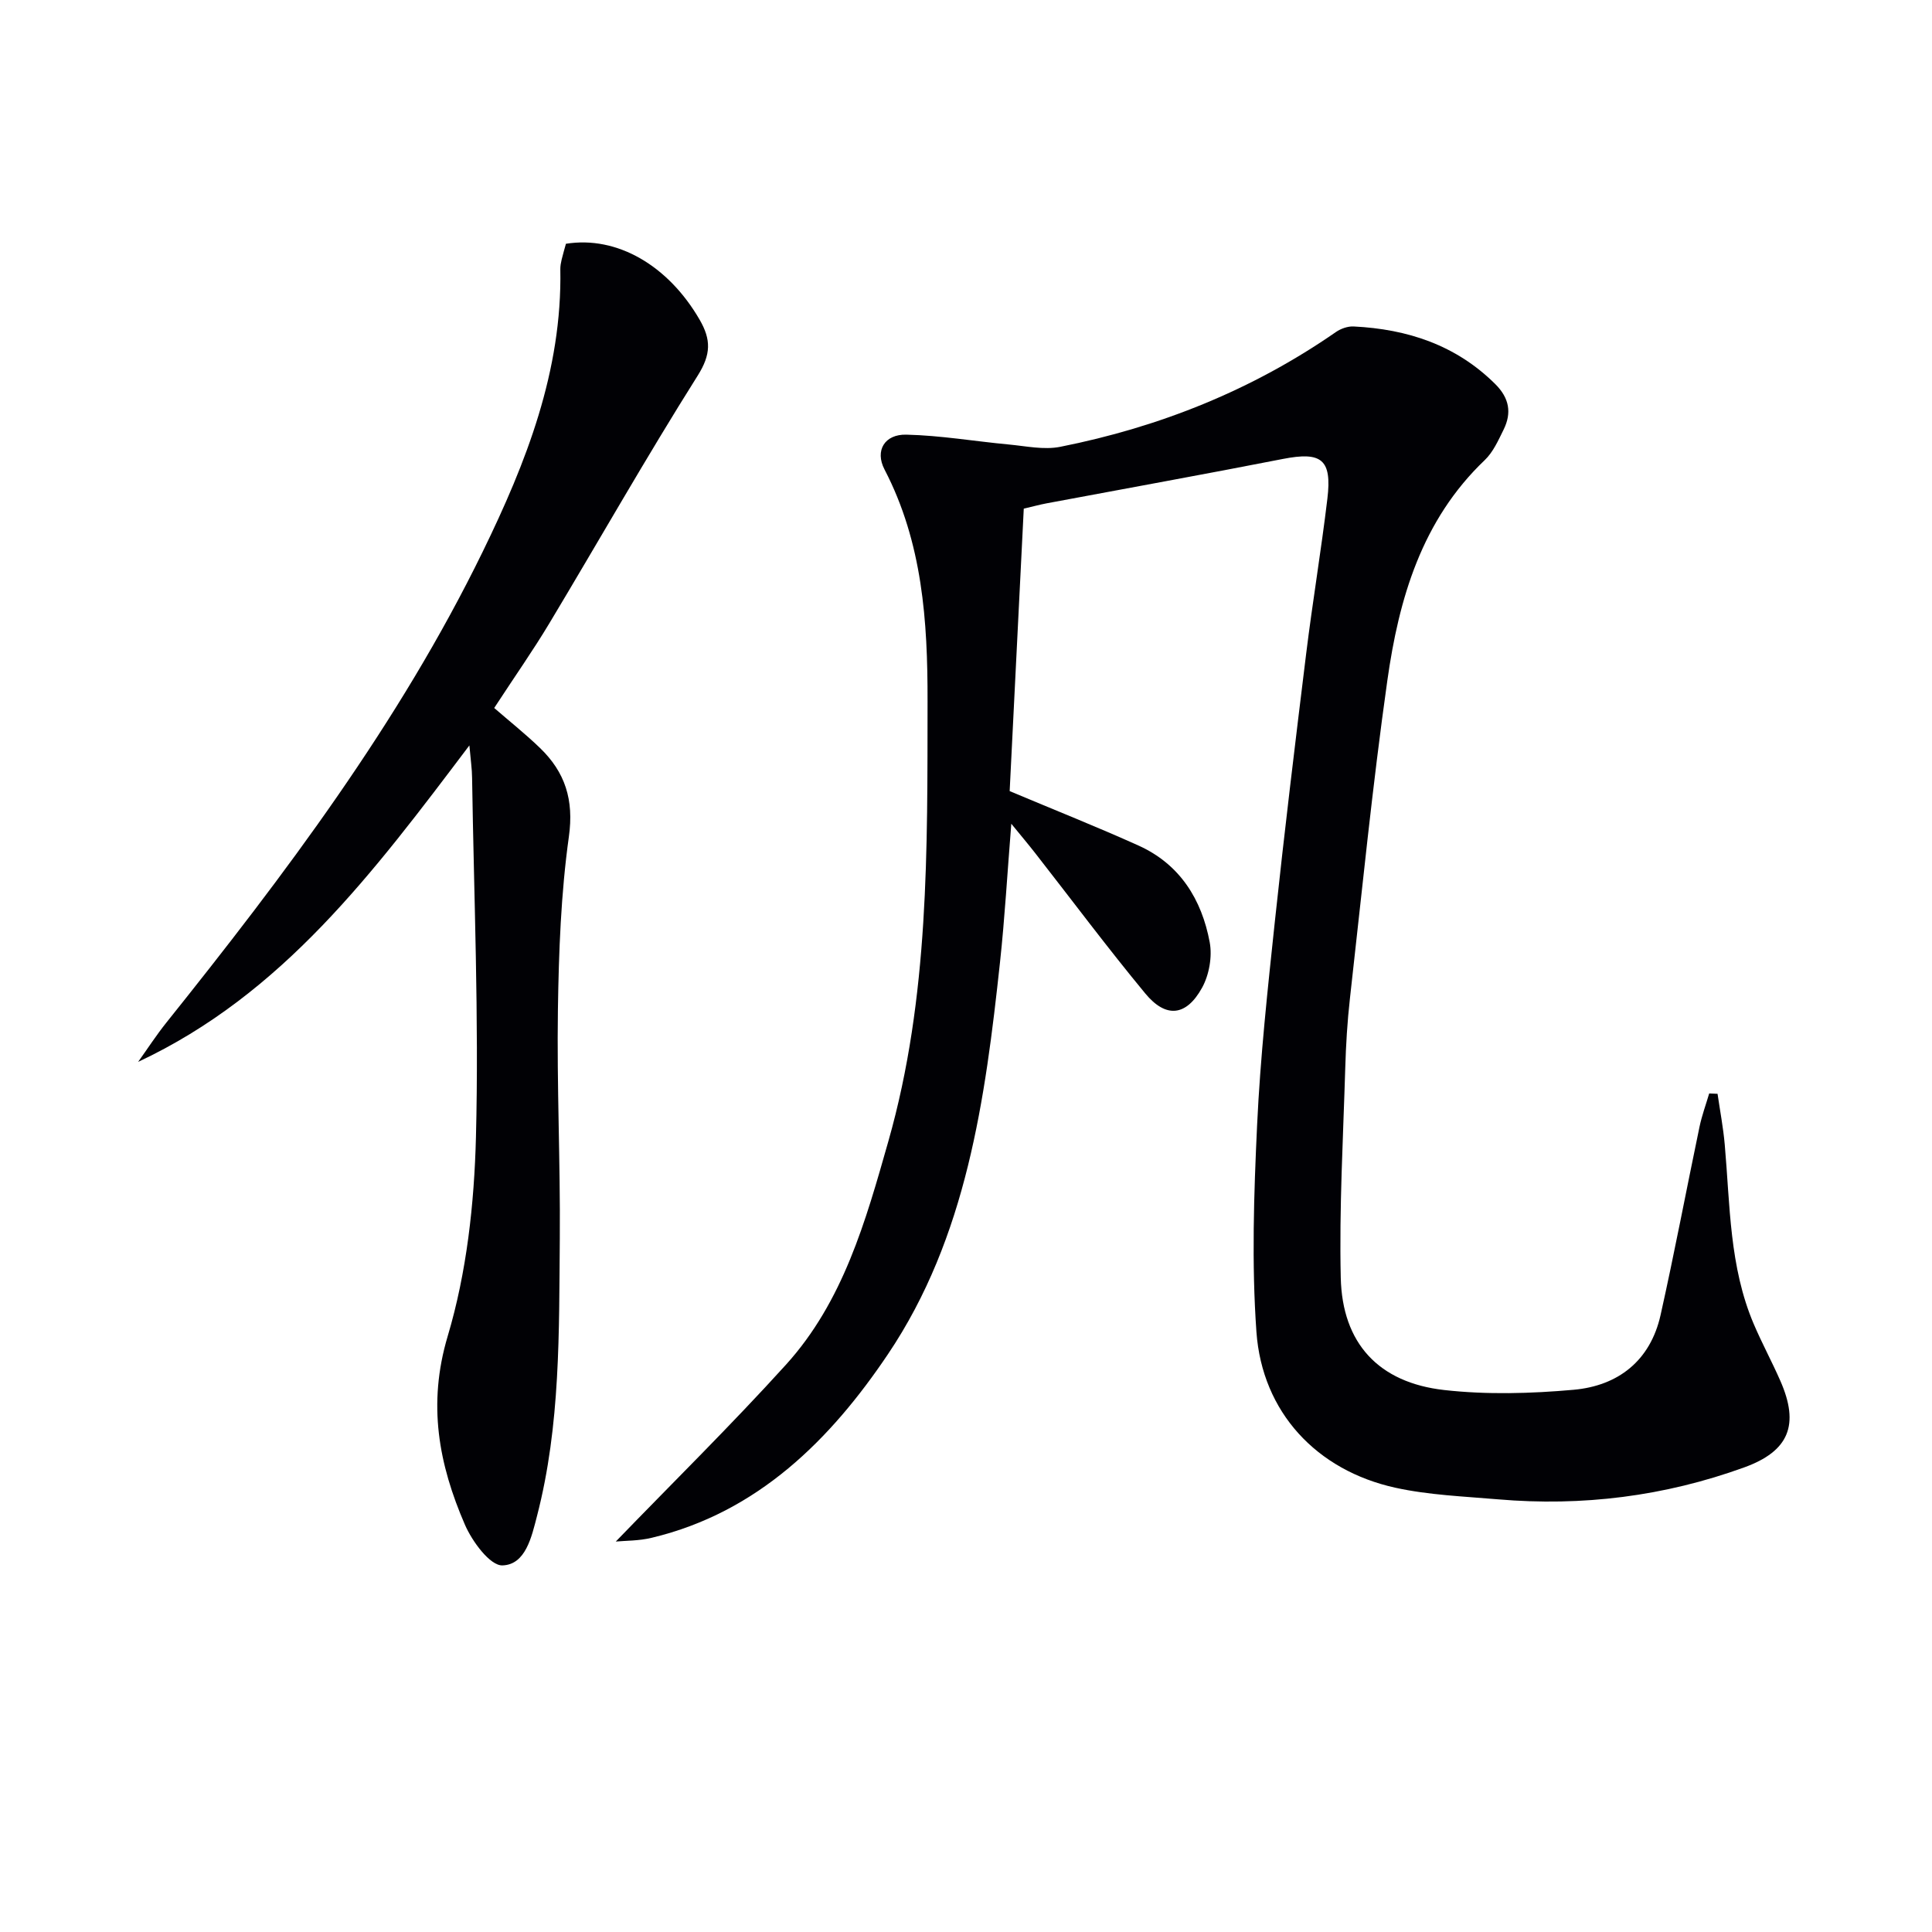 <svg enable-background="new 0 0 400 400" viewBox="0 0 400 400" xmlns="http://www.w3.org/2000/svg"><path d="m127.49 319.16c11.79-12.2 23.88-24.08 35.24-36.62 11.85-13.08 16.5-29.73 21.2-46.27 8.49-29.86 8.06-60.48 8.11-91.09.03-16.59-1.04-32.84-8.91-47.98-2.04-3.92.03-7.32 4.52-7.21 7.09.16 14.15 1.38 21.23 2.04 3.54.33 7.25 1.15 10.62.48 20.59-4.09 39.76-11.75 57.09-23.77 1.01-.7 2.45-1.21 3.66-1.15 11.14.55 21.17 3.83 29.32 11.92 2.91 2.89 3.46 5.95 1.73 9.45-1.09 2.21-2.17 4.65-3.9 6.3-13.06 12.45-17.78 28.7-20.17 45.66-3.09 21.86-5.27 43.85-7.74 65.79-.54 4.78-.83 9.61-.97 14.42-.43 14.47-1.26 28.95-.93 43.41.31 13.56 7.82 21.72 21.42 23.25 8.82.99 17.91.74 26.78-.05 9.24-.82 15.89-6.02 18.01-15.46 2.89-12.94 5.35-25.98 8.06-38.96.49-2.35 1.33-4.62 2.01-6.93.58.02 1.15.05 1.73.07.51 3.5 1.18 6.99 1.49 10.51 1.11 12.55.94 25.3 6.02 37.19 1.69 3.96 3.75 7.76 5.48 11.7 4.03 9.15 1.8 14.59-7.47 17.95-16.5 5.98-33.52 8.11-50.99 6.61-7.1-.61-14.31-.88-21.23-2.4-16.31-3.59-27.58-15.63-28.77-32.26-1.01-14.2-.53-28.56.14-42.82.66-14.1 2.19-28.17 3.68-42.21 1.97-18.49 4.21-36.95 6.48-55.41 1.32-10.71 3.11-21.36 4.39-32.07.98-8.17-1.23-9.79-9.21-8.23-16.28 3.19-32.61 6.13-48.92 9.19-1.45.27-2.87.67-4.73 1.1-.99 19.79-1.97 39.5-2.92 58.48 9.29 3.91 18.07 7.39 26.67 11.27 8.57 3.86 13.1 11.16 14.75 20.04.55 2.97-.12 6.75-1.59 9.41-3.27 5.91-7.48 6.35-11.76 1.17-7.84-9.48-15.21-19.36-22.79-29.06-1.39-1.78-2.85-3.51-4.94-6.07-.83 10.3-1.35 19.52-2.34 28.68-3.06 28.38-6.9 56.91-23.19 81.13-11.84 17.61-26.89 32.76-48.91 38.02-2.65.65-5.47.59-7.45.78z" fill="#010105"/><path d="m97.18 154.33c-19.83 26.26-38.63 51.49-68.58 65.52 1.93-2.7 3.75-5.51 5.82-8.1 24.56-30.69 48.19-62.02 65.52-97.53 9-18.44 16.47-37.42 16.07-58.5-.01-.65.12-1.32.27-1.97.27-1.12.6-2.22.89-3.28 10.59-1.69 21.18 4.49 27.68 15.72 2.39 4.13 2.38 7.17-.4 11.58-10.64 16.87-20.48 34.24-30.75 51.34-3.33 5.55-7.06 10.85-11.38 17.47 3.05 2.65 6.41 5.32 9.48 8.28 5.2 5.02 7.05 10.72 5.98 18.36-1.65 11.81-2.09 23.84-2.27 35.79-.24 15.8.52 31.61.39 47.42-.17 19.25.17 38.59-4.72 57.45-1.12 4.33-2.36 10.08-7.16 10.22-2.57.07-6.27-4.97-7.77-8.44-5.41-12.49-7.77-24.91-3.56-39.02 3.93-13.17 5.5-27.4 5.85-41.22.63-24.77-.42-49.58-.8-74.37-.01-1.78-.28-3.56-.56-6.72z" fill="#010105"/></svg>
